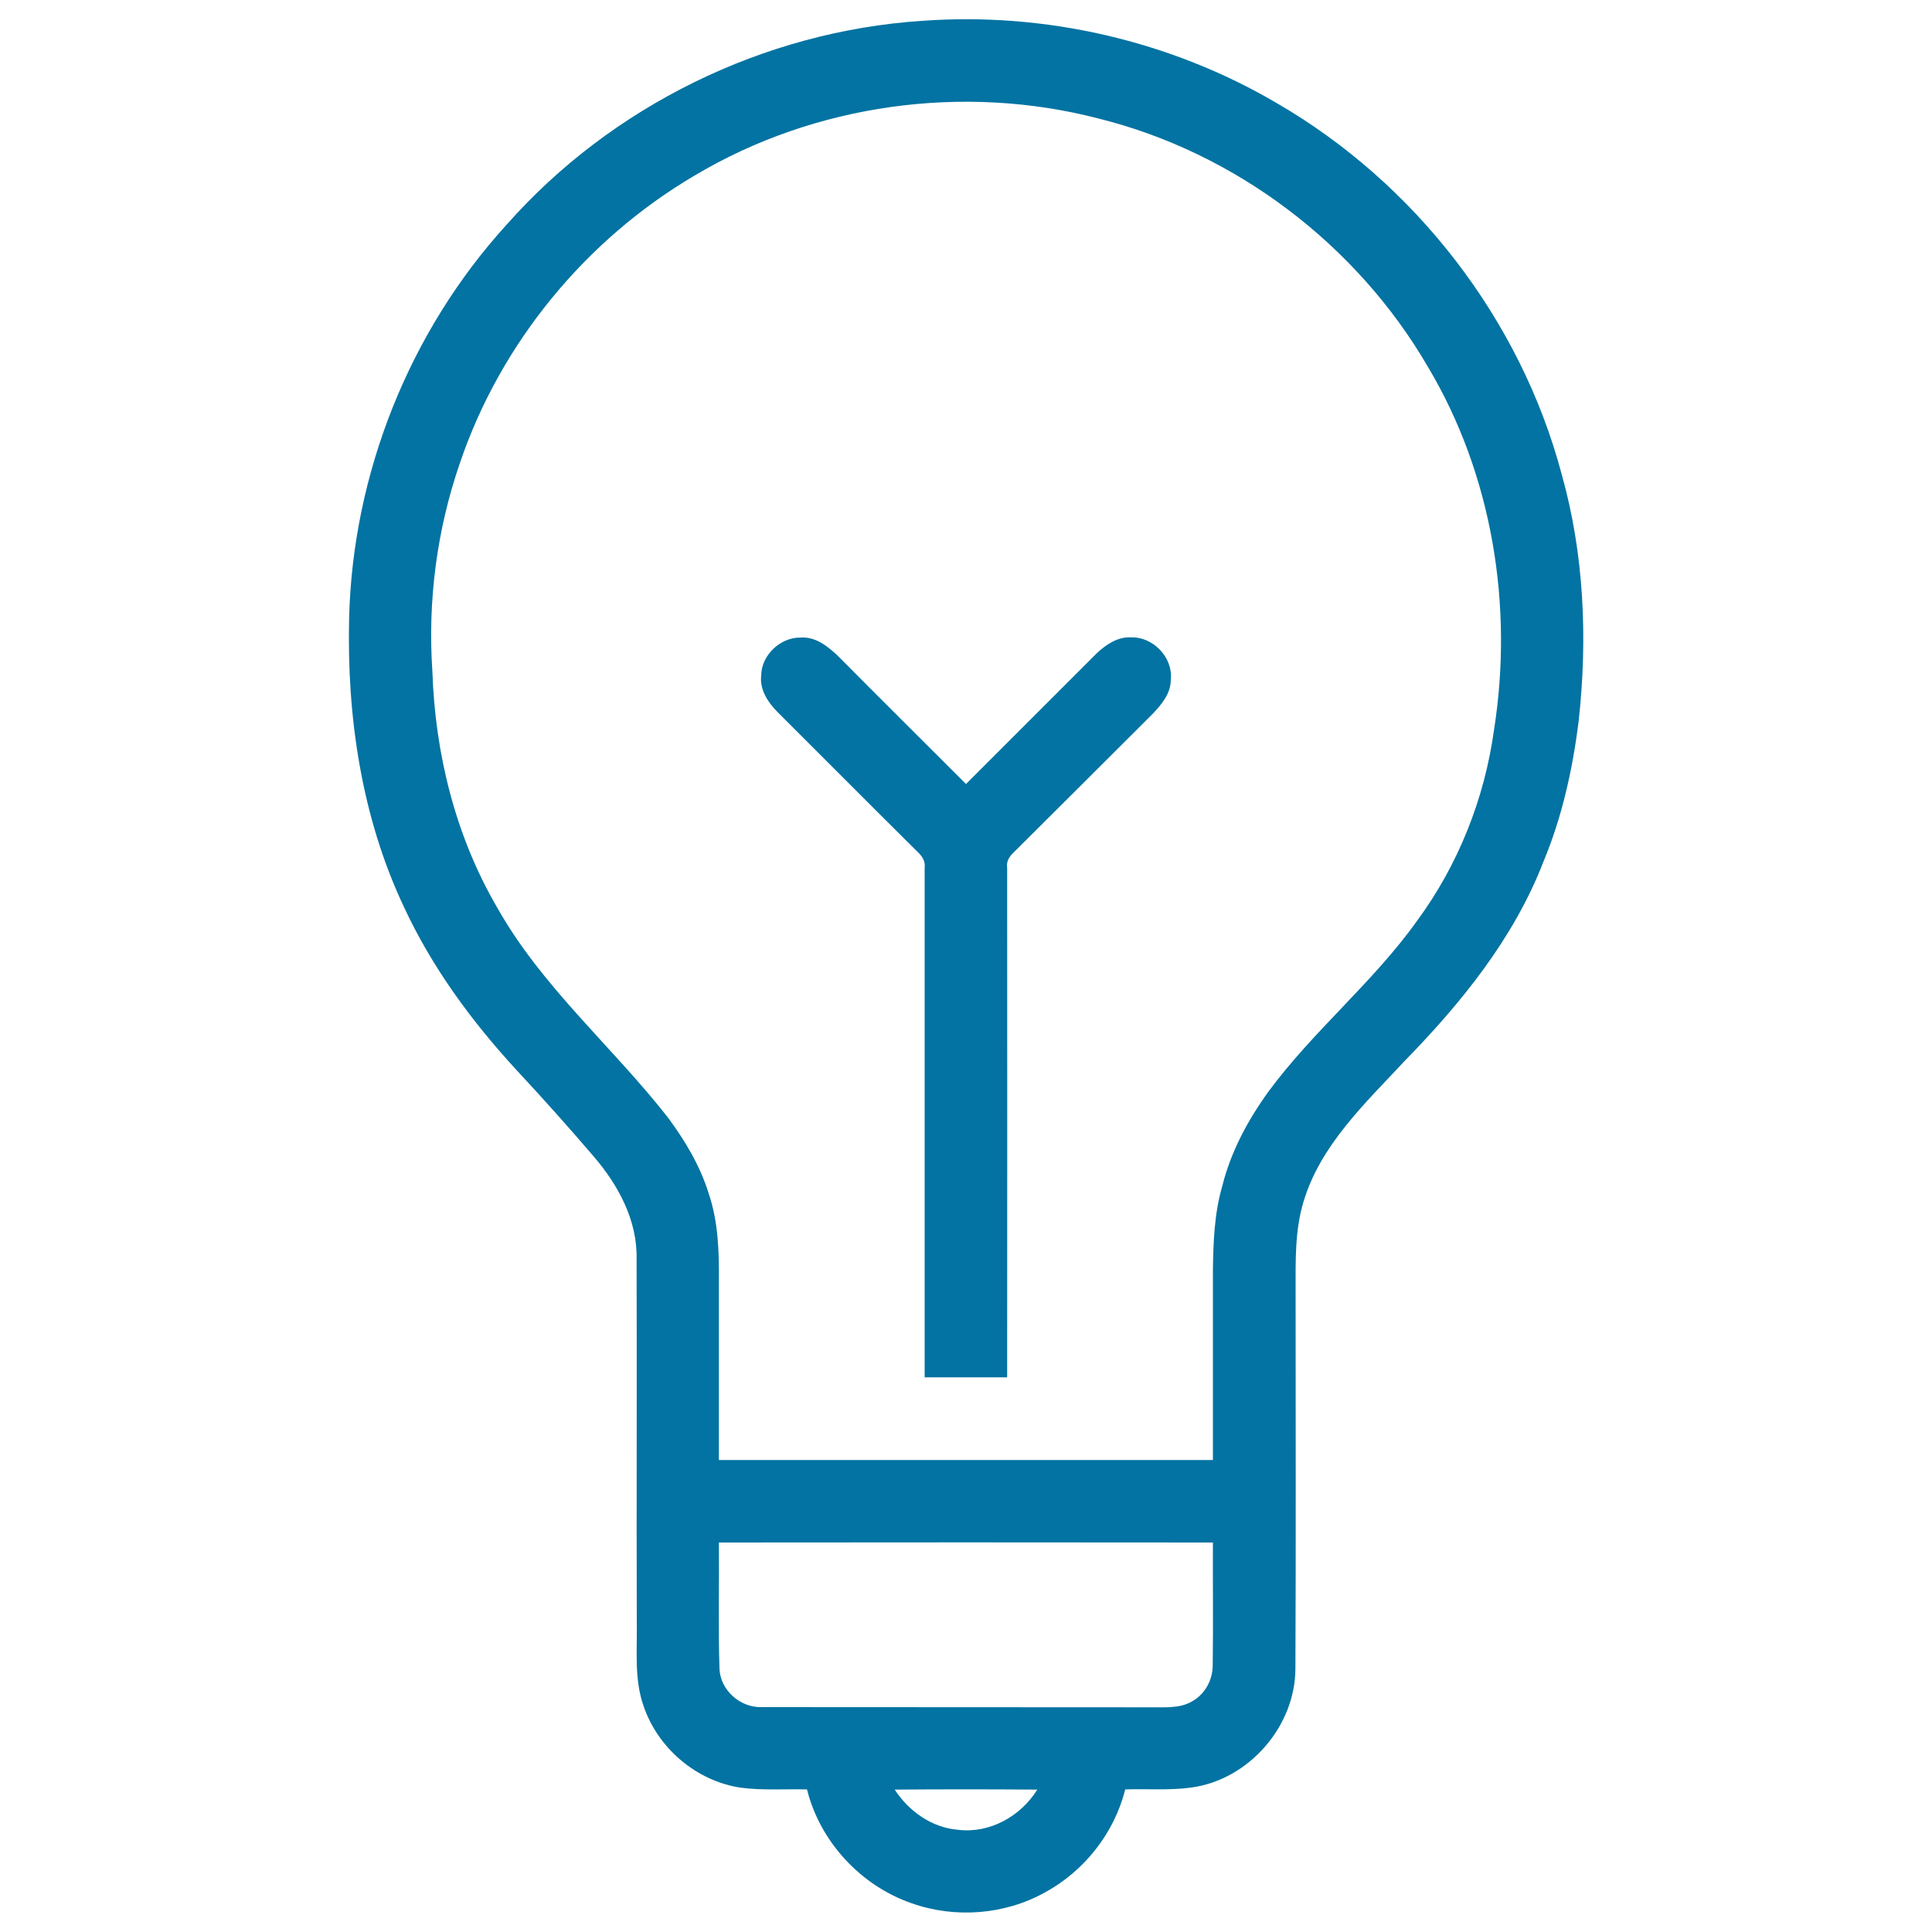 <svg xmlns="http://www.w3.org/2000/svg" viewBox="0 0 1000 1000" style="fill:#0273a2">
<title>Idea SVG icon</title>
<path d="M262.3,116.2c54.2-61.3,133.1-100,214.8-105.4C540.7,6.1,605.8,21,660.9,53.4c71.6,41.5,126.1,111.9,147.4,192c11.7,41.5,13.5,85.3,8.8,127.9c-3.1,24.9-8.6,49.7-18.3,72.9c-15.3,39.5-42.5,73-71.8,103c-20.3,21.8-43.5,43.4-52.3,72.8c-4.5,14.8-4.1,30.5-4.1,45.9c0,65.3,0.2,130.5-0.1,195.8c-0.1,29.9-24.1,57.4-53.7,61.5c-11.4,1.6-22.9,0.6-34.4,1c-5.6,22.5-21.1,42.2-41.5,53.3c-20.8,11.6-46.6,13.6-69.1,5.6c-26.3-9.1-47.4-31.9-54.1-58.9c-11.4-0.3-23,0.6-34.3-0.9c-22.9-3.4-42.9-20.4-50.3-42.3c-4.8-13.6-3.3-28.2-3.5-42.3c-0.2-63.1,0.1-126.2-0.1-189.2c0.4-19.9-9.5-38.1-22.1-52.8c-13.1-15.3-26.5-30.3-40.2-45c-23.1-25.1-43.6-53-58-84c-22-46.4-29.7-98.5-28.5-149.6C182.5,245.2,211.9,171.5,262.3,116.2z M359.8,90.7C303.2,123.9,259,177.7,238,239.8c-11.9,34.5-16.7,71.4-14.2,107.7c1.4,42.5,11.9,85.1,33.4,122c23.1,41.2,59.7,72.1,88.5,108.9c8.9,12,16.8,25.2,21.2,39.6c5,14.8,5.3,30.5,5.2,46c0,30.6,0,61.1,0,91.7c85.2,0,170.5,0,255.7,0c0-32.7,0-65.4,0-98c0.2-14.6,0.7-29.5,4.8-43.6c4.4-17.9,13.3-34.4,24.1-49.3c23.2-31.4,54-56.3,76.7-88.1c21.4-29,35-63.4,39.9-98.9c10.1-64.1-0.8-131.9-34.2-187.9c-36.8-63.3-99.6-111-170.7-128.6C498.6,43.2,421.8,53.8,359.8,90.7z M372.1,798.4c0.2,21.8-0.4,43.6,0.3,65.3c0.4,11.1,10.7,20.2,21.7,19.9c67.2,0.1,134.4,0,201.6,0.1c7.1-0.1,14.8,0.7,21.2-3c6.8-3.7,10.9-11.3,10.8-19c0.3-21.1,0-42.2,0.1-63.3C542.6,798.3,457.4,798.3,372.1,798.4z M463.1,926.3c7.3,11.2,19.2,19.7,32.8,20.8c16.4,2,32.4-7,41-20.8C512.3,926.1,487.7,926.1,463.1,926.3z M394,349.6c0.1-10.6,10.1-19.9,20.6-19.6c7.4-0.5,13.7,4.4,18.8,9.2c22.1,22.3,44.4,44.4,66.6,66.6c22.6-22.6,45.1-45.1,67.7-67.7c4.8-4.5,10.9-8.6,17.7-8.2c11.4-0.4,21.8,10.4,20.6,21.8c0.1,7-4.6,12.7-9.1,17.5c-24,23.9-47.9,47.9-72,71.8c-2.3,2.1-4.2,4.8-3.6,8.2c0.1,87.9,0,175.8,0,263.7c-14.2,0-28.5,0-42.7,0c0-87.9,0-175.8,0-263.7c0.5-3.3-1.3-6.1-3.6-8.2c-24.4-24.2-48.6-48.6-72.9-72.8C397.4,363.4,393.1,356.8,394,349.6z"/>
</svg>
